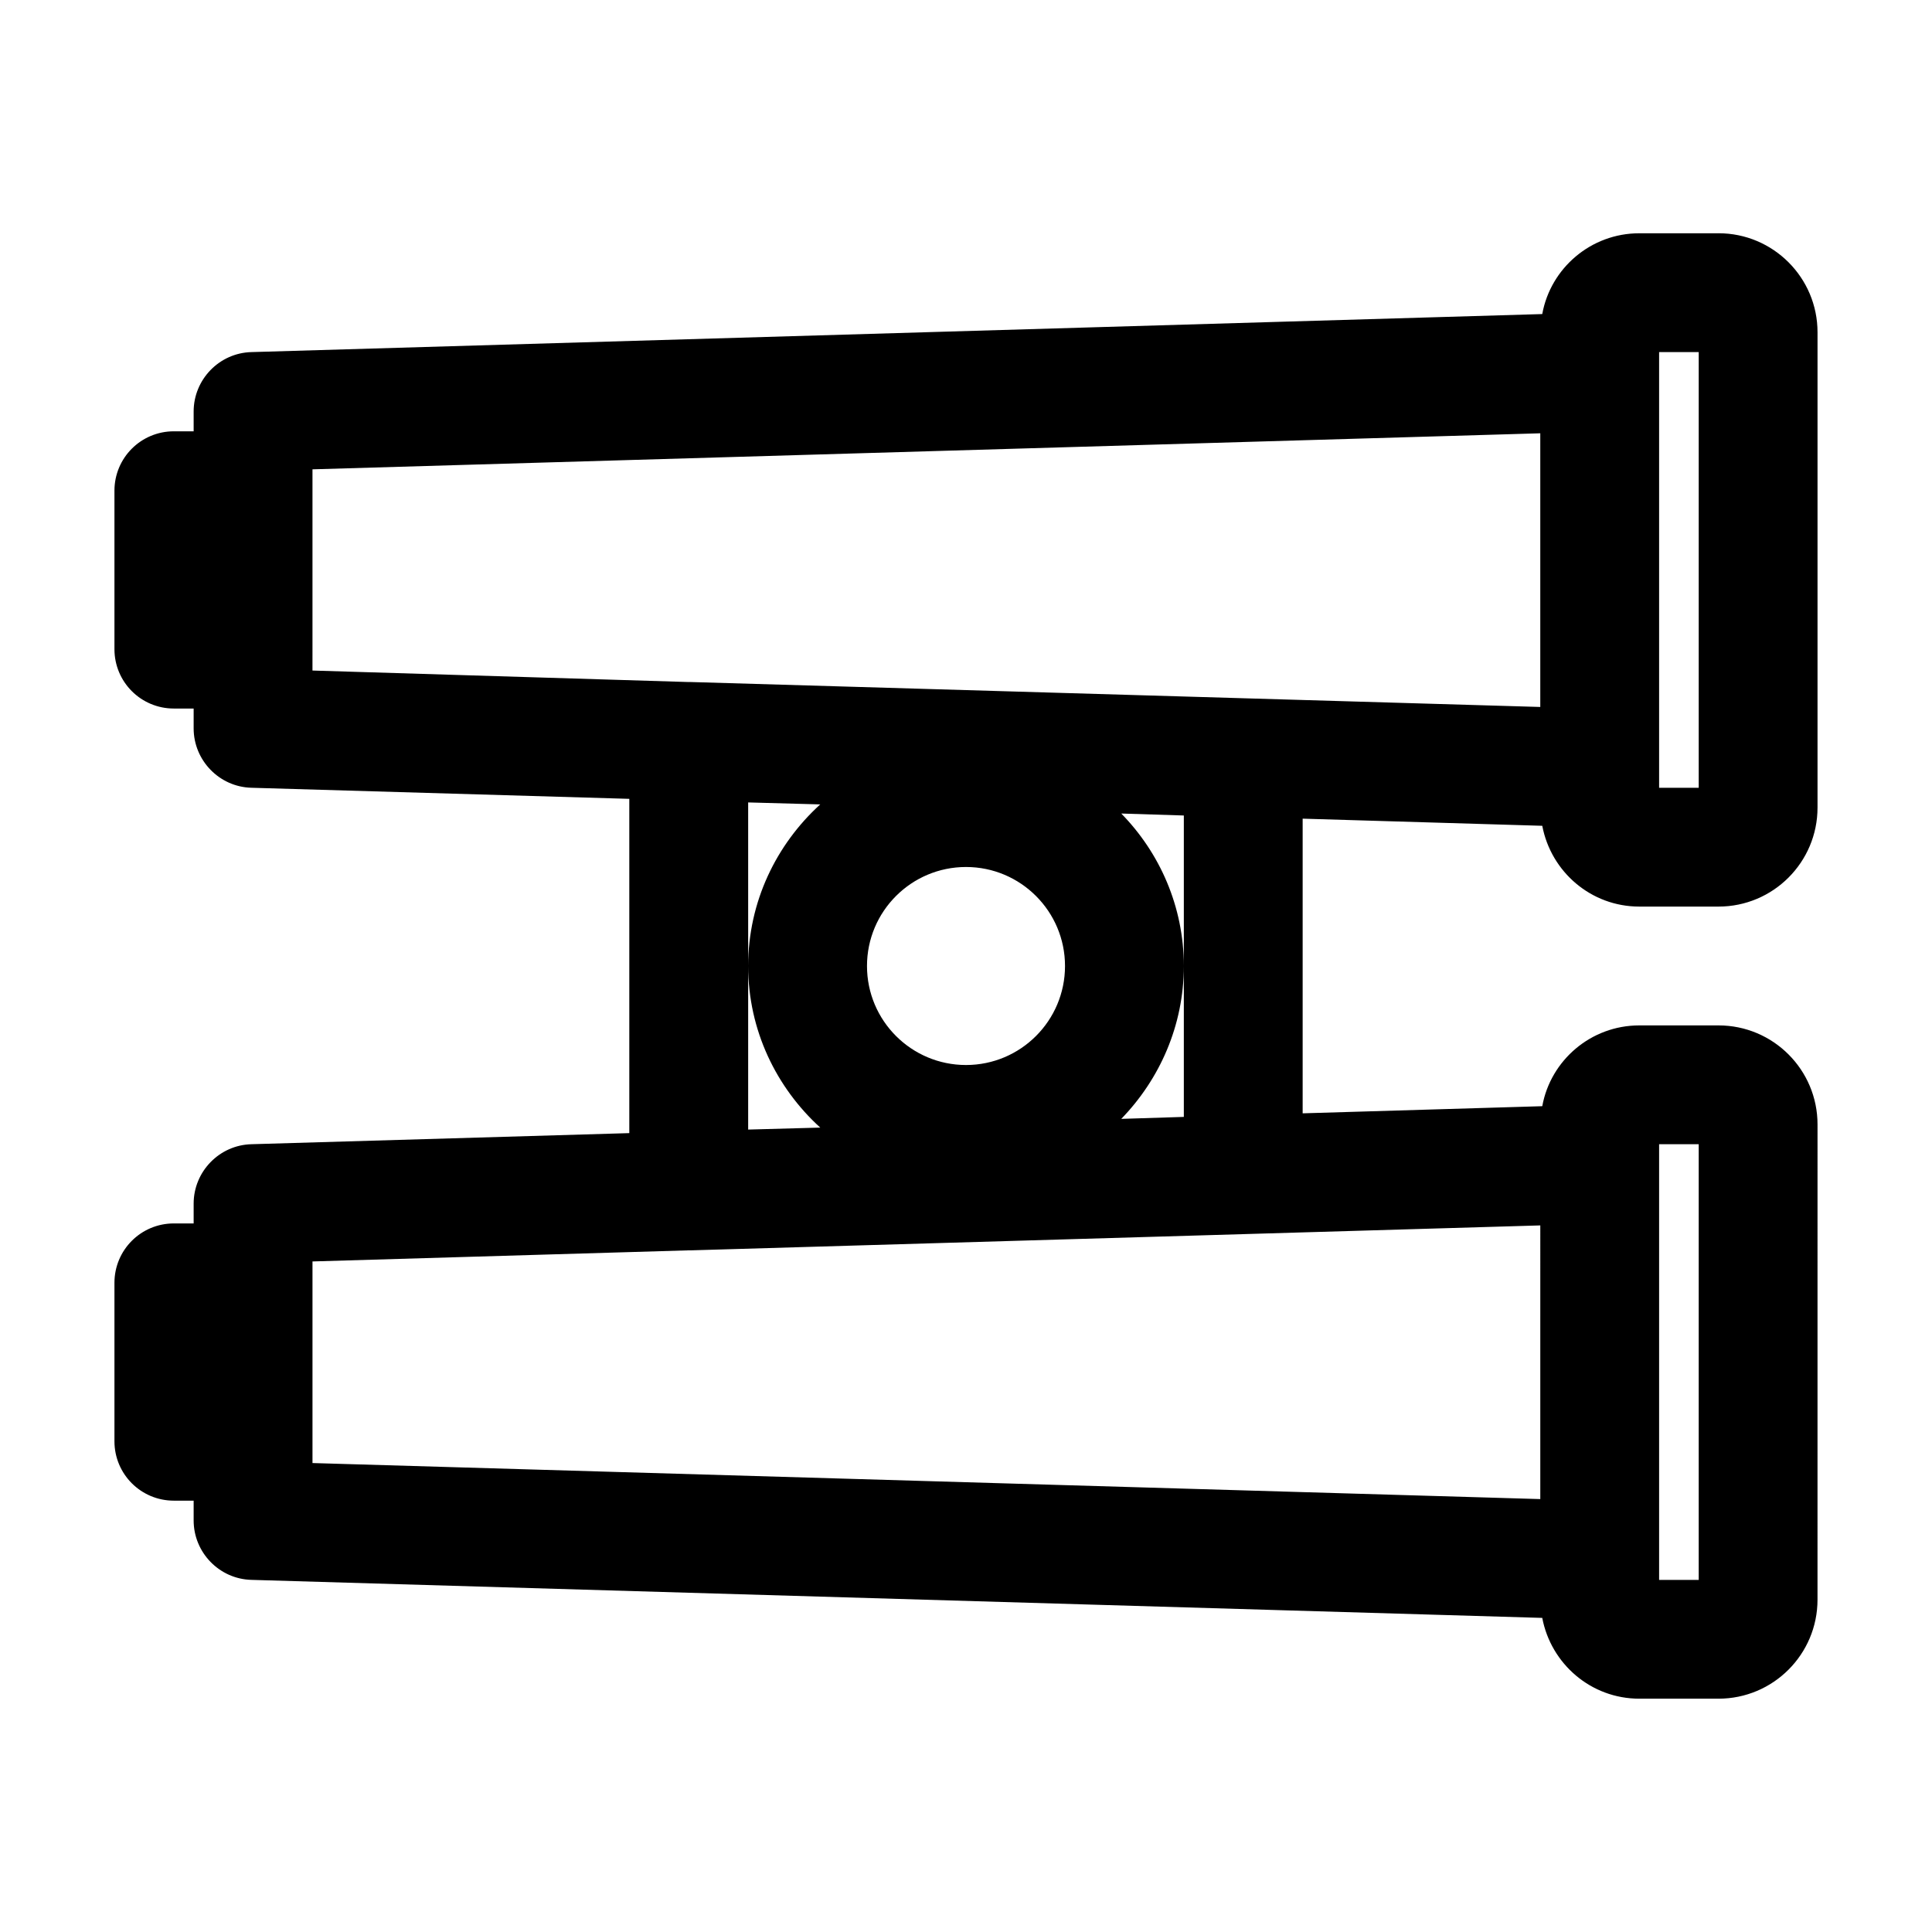 <?xml version="1.0" encoding="UTF-8"?>
<!-- Uploaded to: SVG Repo, www.svgrepo.com, Generator: SVG Repo Mixer Tools -->
<svg fill="#000000" width="800px" height="800px" version="1.1" viewBox="144 144 512 512" xmlns="http://www.w3.org/2000/svg">
 <path d="m599.42 205.82h-20.992c-12.805 0-23.512 9.238-25.715 21.41l-342.07 10.078c-8.5 0.211-15.324 7.242-15.324 15.746v5.246h-5.246c-8.711 0-15.742 7.031-15.742 15.742v41.984c0 8.711 7.031 15.742 15.742 15.742h5.246v5.254c0 8.5 6.824 15.535 15.324 15.742l100.13 2.938v88.586l-100.13 2.941c-8.5 0.211-15.324 7.242-15.324 15.746v5.246h-5.246c-8.711 0-15.742 7.031-15.742 15.742v41.984c0 8.711 7.031 15.742 15.742 15.742h5.246v5.25c0 8.5 6.824 15.535 15.324 15.742l342.07 10.078c2.309 12.176 12.91 21.41 25.715 21.41h20.992c14.484 0 26.238-11.754 26.238-26.238l0.004-125.95c0-14.484-11.754-26.238-26.238-26.238h-20.992c-12.805 0-23.512 9.238-25.715 21.41l-63.5 1.891v-78.09l63.5 1.891c2.309 12.176 12.91 21.41 25.715 21.41h20.992c14.484 0 26.238-11.754 26.238-26.238v-125.96c0-14.484-11.758-26.242-26.242-26.242zm-372.61 110.21v-47.652l325.38-9.551v72.527l-225.25-6.613h-0.418-0.211l-99.504-3.043zm173.19 110.21c-14.484 0-26.238-11.754-26.238-26.238s11.754-26.238 26.238-26.238 26.238 11.754 26.238 26.238-11.754 26.238-26.238 26.238zm-57.73-26.238v-43.348l19.102 0.523c-11.648 10.602-19.102 25.82-19.102 42.824s7.453 32.223 19.102 42.824l-19.102 0.523zm241.41 47.23h10.496v115.46h-10.496zm-31.488 94.043-325.38-9.551v-53.426l99.504-2.938h0.211 0.418l225.25-6.613zm-94.465-141.27v39.988l-16.582 0.523c10.18-10.496 16.582-24.77 16.582-40.512s-6.402-30.02-16.582-40.41l16.582 0.523zm136.45-47.234h-10.496v-115.46h10.496z"/>
</svg>